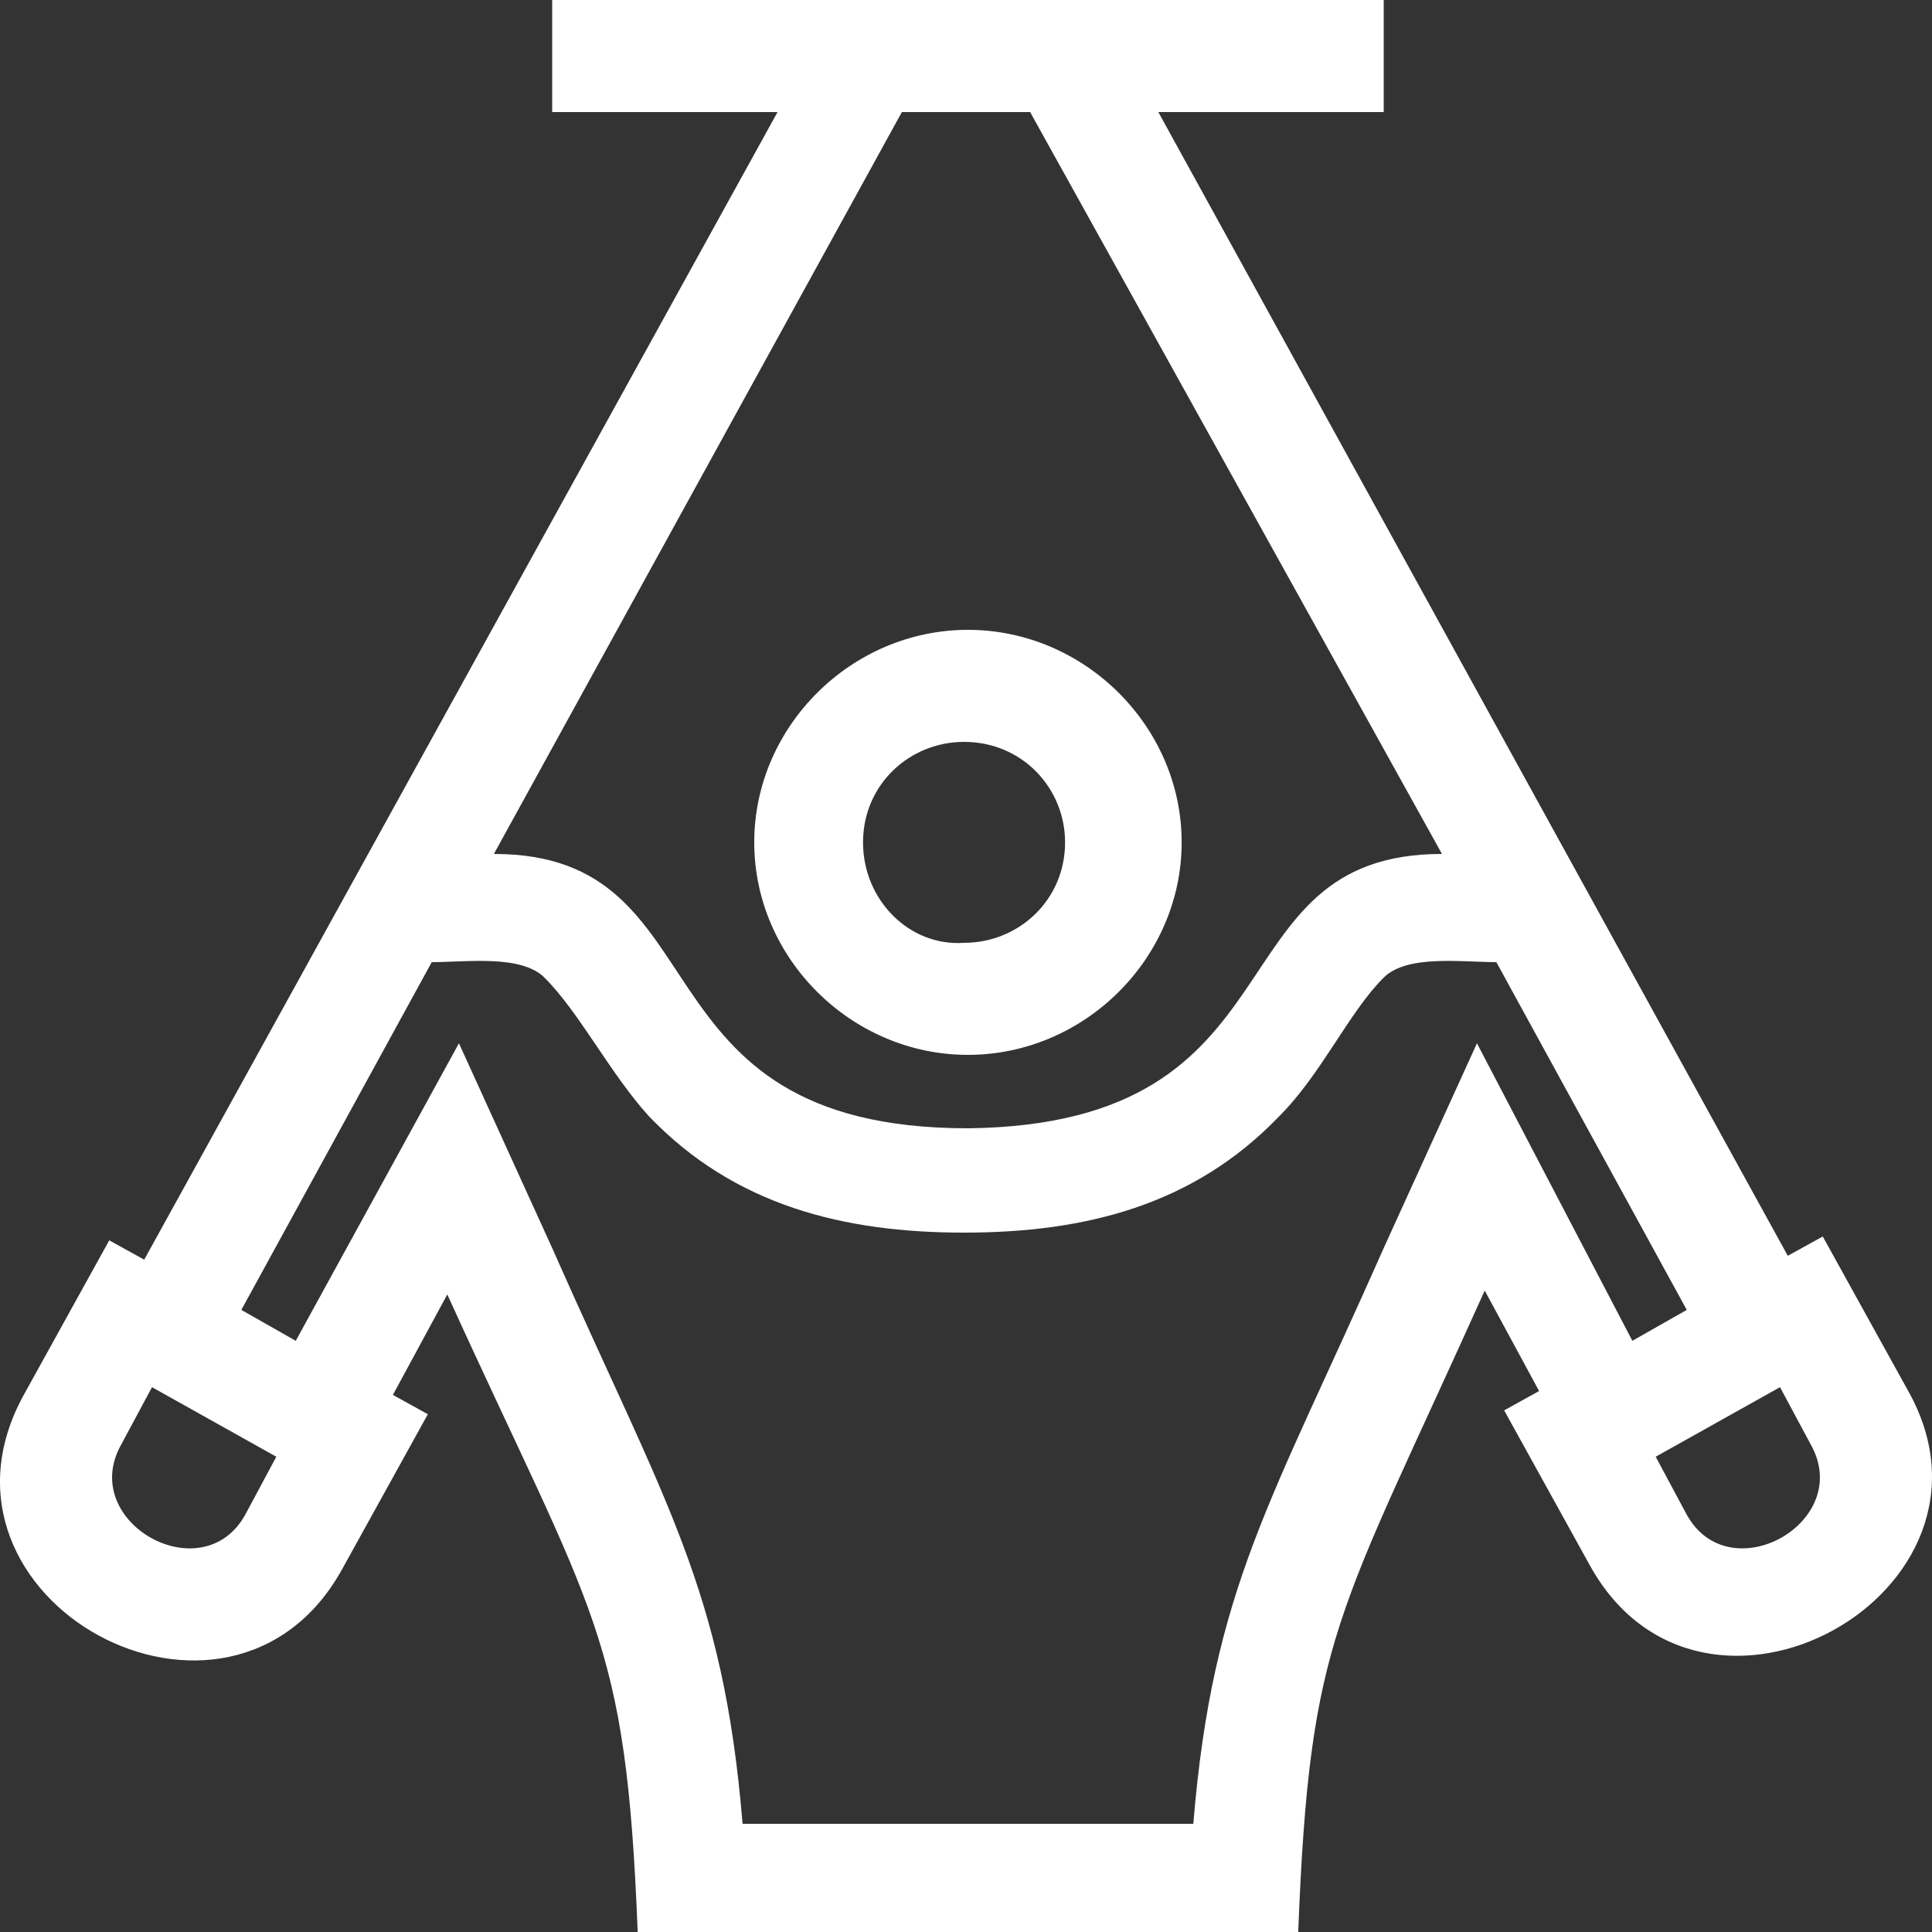 <?xml version="1.0" encoding="UTF-8"?> <svg xmlns="http://www.w3.org/2000/svg" width="64" height="64" viewBox="0 0 64 64" fill="none"><rect x="0" y="0" width="64" height="64" fill="#333333" stroke="none"/> <path fill-rule="evenodd" clip-rule="evenodd" d="M9.153 48.256L8.124 50.176C6.708 52.736 2.589 50.432 4.005 47.872L5.035 45.952L9.153 48.256ZM55.876 50.176L54.847 48.256L58.965 45.952L59.995 47.872C61.411 50.432 57.292 52.736 55.876 50.176ZM47.767 28.288C40.045 28.288 43.391 37.248 32.064 37.376C20.738 37.376 24.084 28.288 16.361 28.288L29.876 3.712H34.124L47.767 28.288ZM45.837 41.344C42.104 49.792 40.173 52.608 39.53 60.416C34.51 60.416 29.49 60.416 24.599 60.416C23.955 52.608 22.025 49.792 18.292 41.344L15.203 34.56L9.797 44.416L7.995 43.392L14.302 31.872C15.46 31.872 17.262 31.616 18.035 32.384C19.193 33.536 20.223 35.584 21.51 36.992C24.342 39.936 27.945 40.832 31.936 40.832C35.926 40.832 39.53 39.936 42.361 36.992C43.777 35.584 44.678 33.536 45.837 32.384C46.609 31.616 48.411 31.872 49.569 31.872L55.876 43.392L54.074 44.416L48.926 34.56L45.837 41.344ZM24.985 27.904C24.985 31.744 28.203 34.944 32.064 34.944C35.926 34.944 39.144 31.744 39.144 27.904C39.144 24.064 35.926 20.864 32.064 20.864C28.203 20.864 24.985 24.064 24.985 27.904ZM28.589 27.904C28.589 25.984 30.134 24.576 31.936 24.576C33.866 24.576 35.282 26.112 35.282 27.904C35.282 29.824 33.738 31.232 31.936 31.232C30.134 31.36 28.589 29.824 28.589 27.904ZM21.124 64C28.46 64 35.668 64 43.005 64C43.391 54.144 44.292 53.632 49.183 42.752L50.985 46.08L49.827 46.72L52.658 51.84C56.391 58.624 66.946 52.736 63.213 46.08L60.381 40.96L59.223 41.6L38.371 3.712H45.837V0C36.698 0 27.431 0 18.292 0V3.712H25.757L4.777 41.728L3.619 41.088L0.787 46.208C-2.946 52.992 7.609 58.752 11.341 51.968L14.173 46.848L13.015 46.208L14.817 42.88C19.708 53.632 20.738 54.144 21.124 64Z" fill="white"></path> </svg> 
